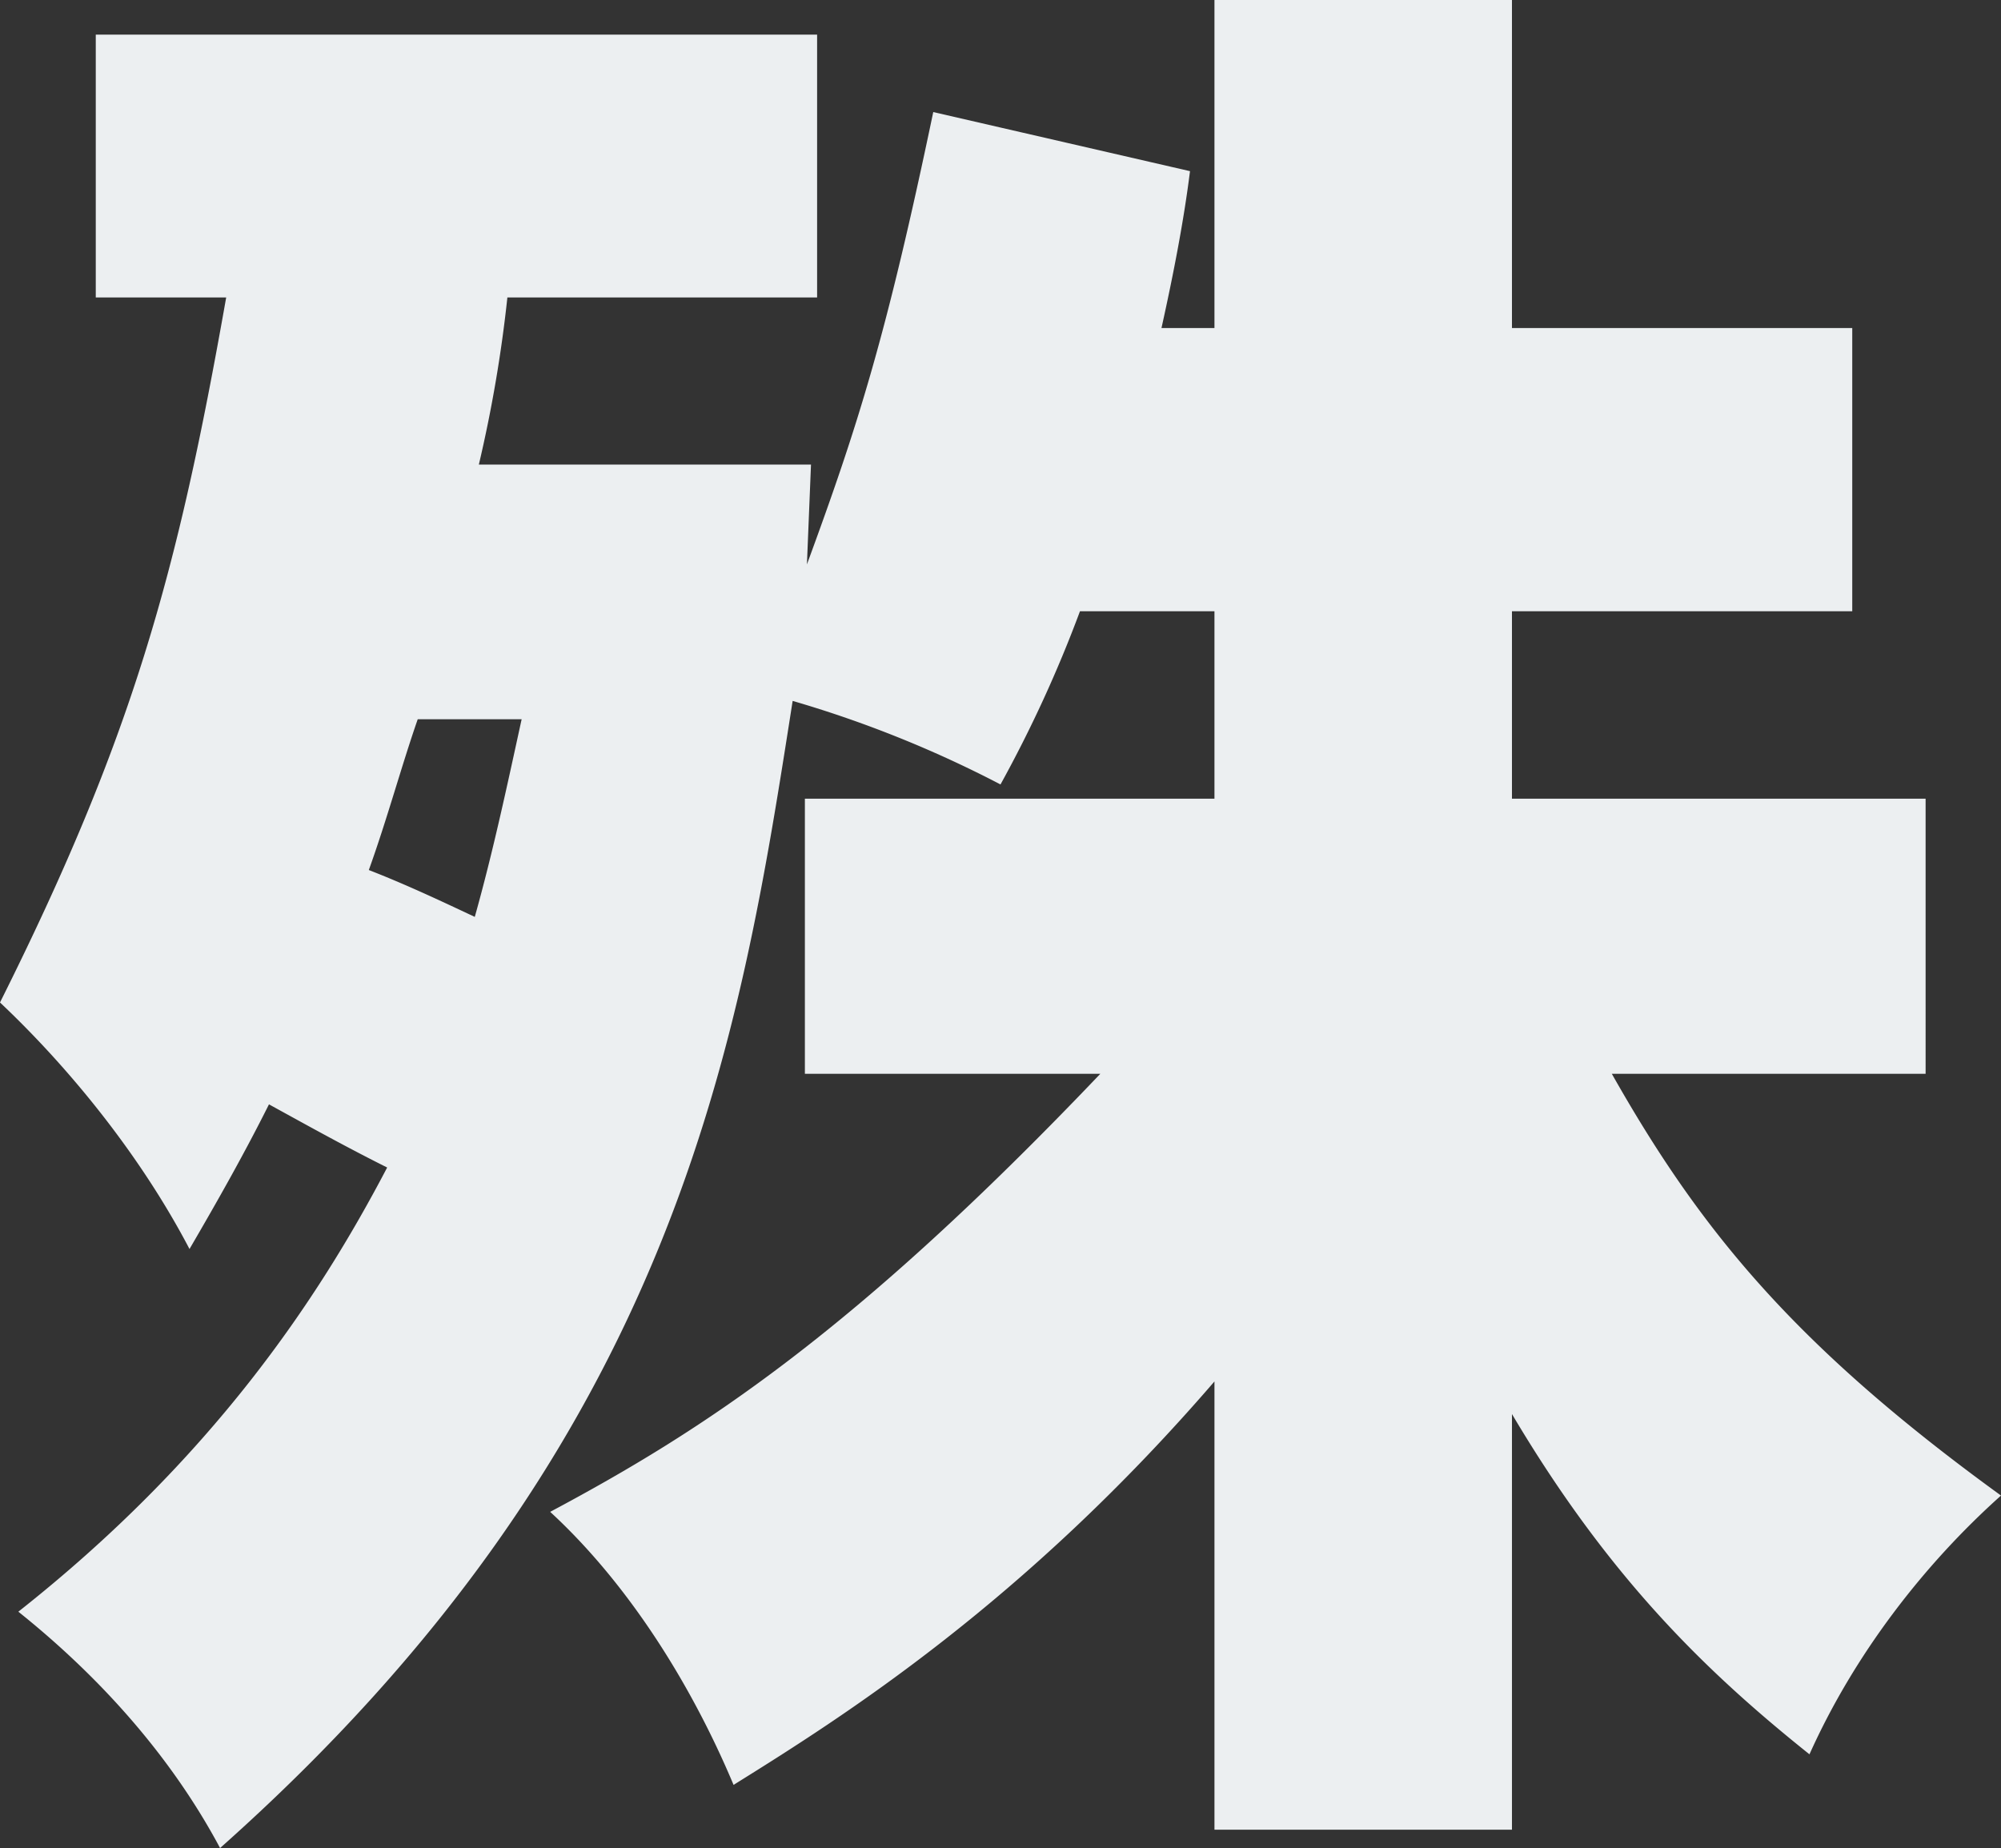 <svg xmlns="http://www.w3.org/2000/svg" width="491" height="453.5" viewBox="0 0 491 453.5">
  <rect x="0" y="0" width="491" height="453.5" fill="#333333" stroke="none"/>
  <path id="パス_2124" data-name="パス 2124" d="M130.5,238c-3.5,16-7,32.5-11.5,48.5-8.5-4-17-8-26-11.5,4.5-12.5,8-25.5,12-37Zm170-176.5V142h-13c3-13.5,5.5-26.5,7-38.5L231.5,89c-11.5,55-18.5,77-31,111l1-24.5H120a333.3,333.3,0,0,0,7-41h76V70H26v64.5H58c-12,68-23,108-55.5,173,18,17,35,38.5,46.5,60.5,7-12,13.5-23.5,19.5-35.5,10,5.5,19,10.5,29,15.5-17,32.5-43,71.5-90.5,109,20,16,37.5,35.5,49.5,58C169,415,184,316.5,197,233.5A278.839,278.839,0,0,1,248,254a315.613,315.613,0,0,0,19.5-42.5h33v46H200V325h72.5c-60.5,63.5-97.5,87.5-135,107.5,19,17.5,34.5,42,45,67,26.5-16.5,71-44.5,118-99v110h73v-102c24,40.5,48,63.5,73,83.5,11-24.5,28-46.5,47-63.5-51-37-74-65.5-95.5-103.5h77V257.5H373.5v-46H457V142H373.5V61.5Z" transform="translate(-2.5 -61.5)" fill="#eceff1"/>
</svg>
